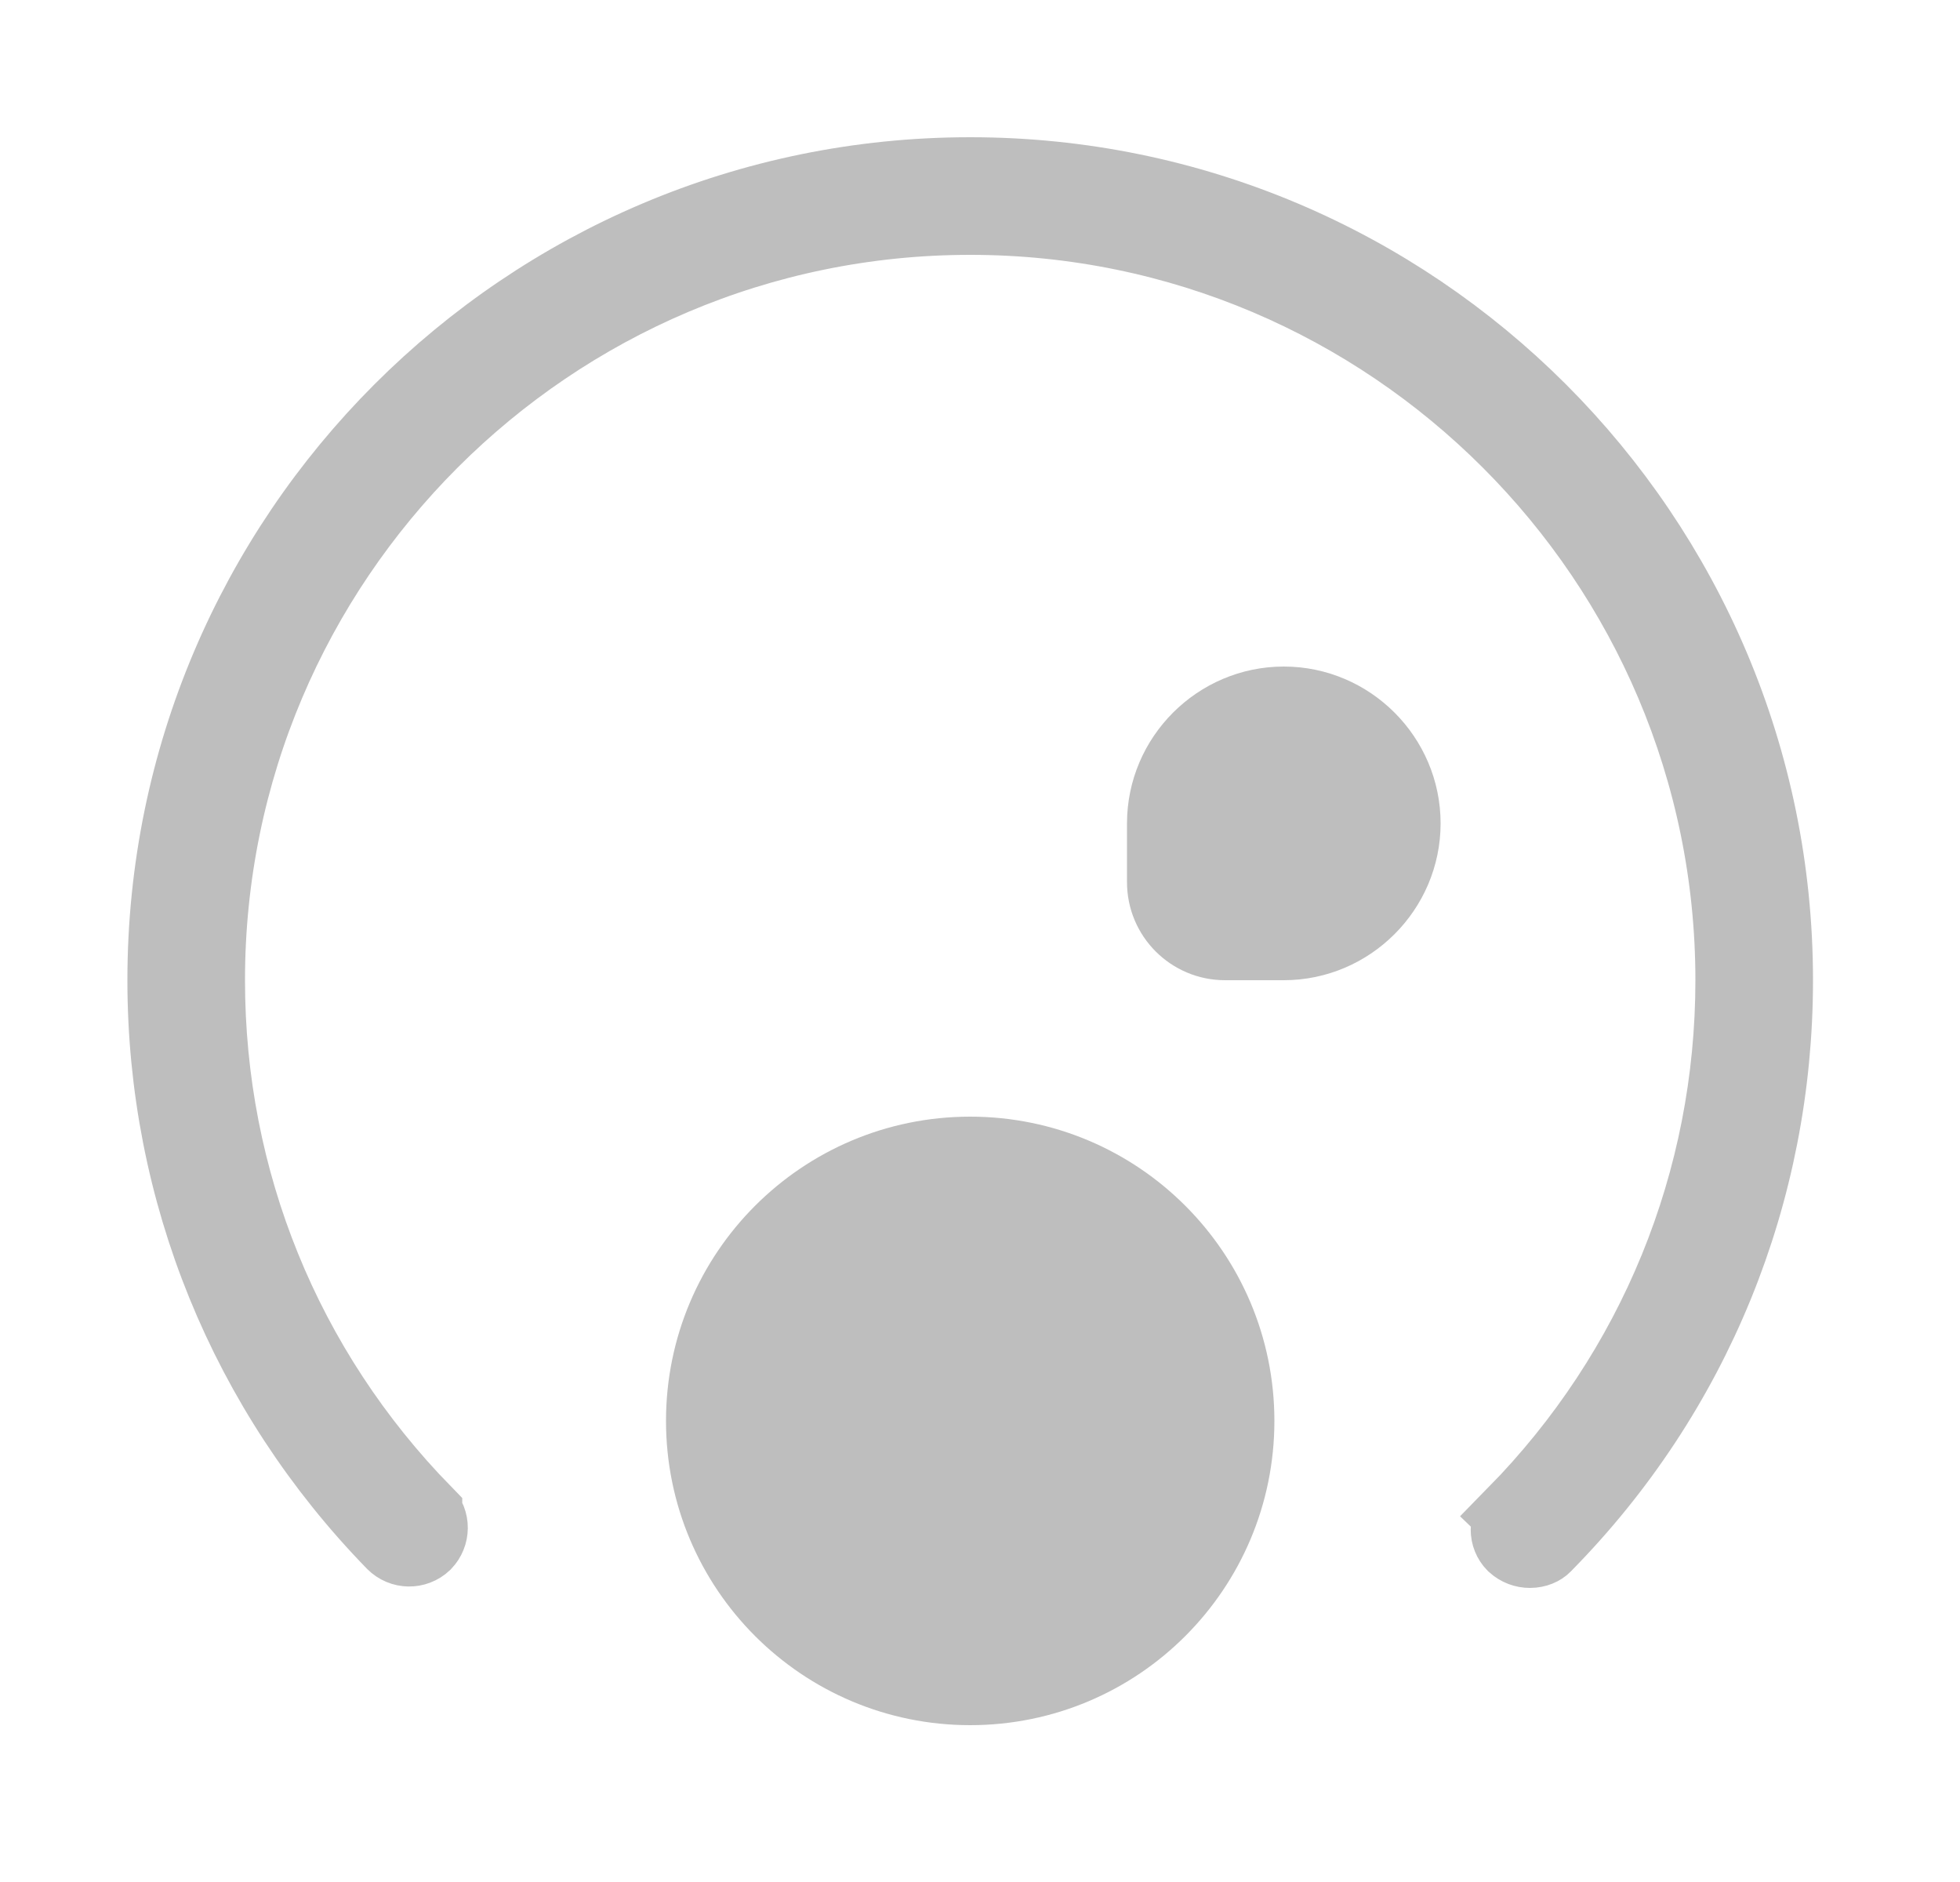 <svg width="25" height="24" viewBox="0 0 25 24" fill="none" xmlns="http://www.w3.org/2000/svg">
<path d="M12.375 2.25C18.029 2.25 22.625 6.846 22.625 12.5C22.625 15.2 21.586 17.753 19.689 19.679L19.68 19.689C19.649 19.721 19.59 19.75 19.515 19.75C19.449 19.75 19.383 19.727 19.328 19.677C19.238 19.585 19.232 19.434 19.335 19.327L19.334 19.326C21.134 17.493 22.125 15.069 22.125 12.5C22.125 7.124 17.751 2.75 12.375 2.75C6.999 2.75 2.625 7.124 2.625 12.5C2.625 15.059 3.605 17.473 5.396 19.307V19.308C5.492 19.407 5.49 19.562 5.394 19.662C5.293 19.757 5.137 19.755 5.038 19.656C3.162 17.73 2.125 15.187 2.125 12.5C2.125 6.846 6.721 2.25 12.375 2.25Z" fill="#BEBEBE" stroke="#BEBEBE"/>
<path d="M12.375 14.74C14.242 14.74 15.755 16.253 15.755 18.12C15.755 19.987 14.242 21.5 12.375 21.5C10.508 21.5 8.995 19.987 8.995 18.12C8.995 16.253 10.508 14.74 12.375 14.74Z" fill="#BEBEBE" stroke="#BEBEBE"/>
<path d="M16.375 9C17.199 9 17.875 9.676 17.875 10.5C17.875 11.324 17.199 12 16.375 12H15.625C15.211 12 14.875 11.664 14.875 11.25V10.5C14.875 9.676 15.551 9 16.375 9Z" fill="#BEBEBE" stroke="#BEBEBE"/>
</svg>
